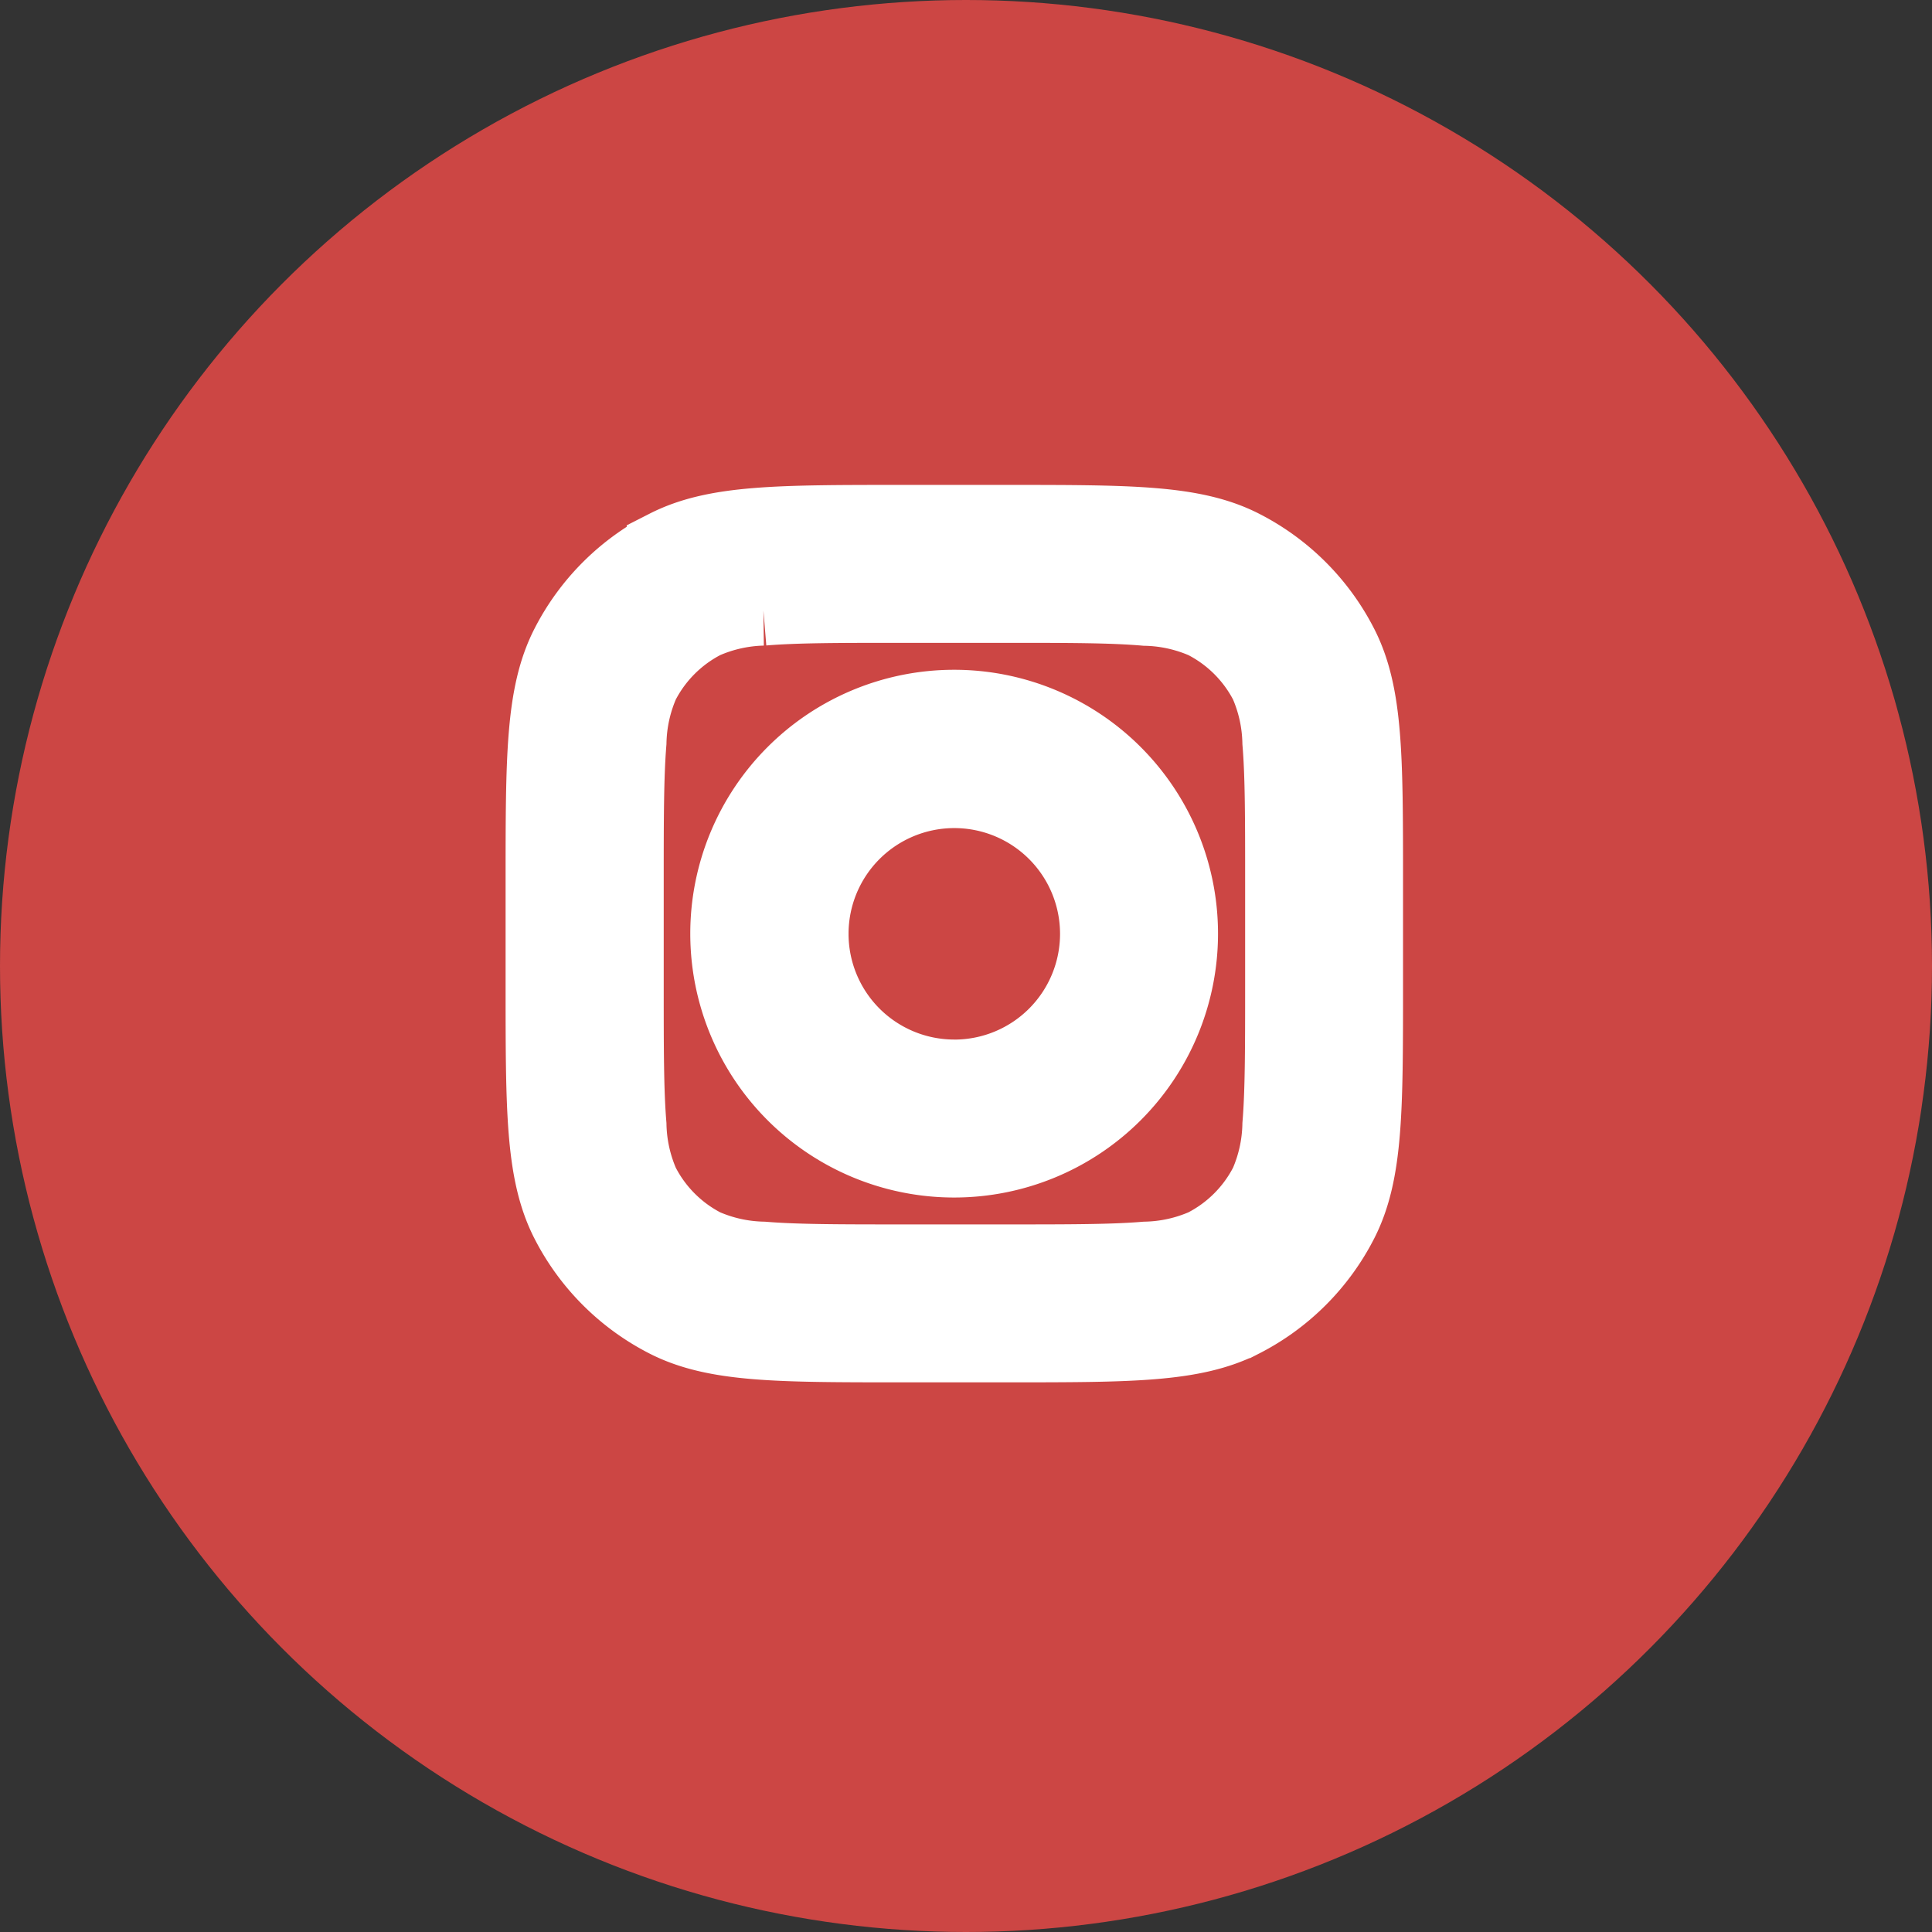 <svg xmlns="http://www.w3.org/2000/svg" width="51" height="51" viewBox="0 0 51 51">
  <rect x="0" y="0" width="51" height="51" fill="#333333" stroke="none"/>
  <g id="Group_7506" data-name="Group 7506" transform="translate(-470 -1527)">
    <circle id="Ellipse_1444" data-name="Ellipse 1444" cx="25.5" cy="25.5" r="25.5" transform="translate(470 1527)" fill="#cc4644"/>
    <g id="Group_7505" data-name="Group 7505" transform="translate(533.236 1649.791)">
      <path id="Path_6141" data-name="Path 6141" d="M19.161,25.018A5.857,5.857,0,1,0,13.3,19.161,5.857,5.857,0,0,0,19.161,25.018Zm0-1.952a3.9,3.9,0,1,0-3.9-3.9A3.9,3.9,0,0,0,19.161,23.065Z" transform="translate(-57.206 -117.306)" fill="#fff" stroke="#fff" stroke-width="2.217" fill-rule="evenodd"/>
      <path id="Path_6143" data-name="Path 6143" d="M2.856,5.415c-.638,1.253-.638,2.893-.638,6.173v2.733c0,3.28,0,4.92.638,6.173a5.856,5.856,0,0,0,2.559,2.559c1.253.638,2.893.638,6.173.638h2.733c3.28,0,4.92,0,6.173-.638a5.856,5.856,0,0,0,2.559-2.559c.638-1.253.638-2.893.638-6.173V11.588c0-3.28,0-4.92-.638-6.173a5.856,5.856,0,0,0-2.559-2.559c-1.253-.638-2.893-.638-6.173-.638H11.588c-3.28,0-4.92,0-6.173.638A5.857,5.857,0,0,0,2.856,5.415ZM14.321,4.17H11.588c-1.672,0-2.809,0-3.688.073A4.214,4.214,0,0,0,6.3,4.6,3.9,3.9,0,0,0,4.6,6.3a4.214,4.214,0,0,0-.352,1.6c-.072.879-.073,2.015-.073,3.688v2.733c0,1.672,0,2.809.073,3.688a4.214,4.214,0,0,0,.352,1.6A3.9,3.9,0,0,0,6.3,21.314a4.212,4.212,0,0,0,1.6.352c.879.072,2.015.073,3.688.073h2.733c1.672,0,2.809,0,3.688-.073a4.212,4.212,0,0,0,1.6-.352,3.9,3.9,0,0,0,1.706-1.706,4.212,4.212,0,0,0,.352-1.6c.072-.879.073-2.015.073-3.688V11.588c0-1.672,0-2.809-.073-3.688a4.212,4.212,0,0,0-.352-1.6A3.9,3.9,0,0,0,19.608,4.6a4.214,4.214,0,0,0-1.6-.352C17.13,4.171,15.993,4.17,14.321,4.17Z" transform="translate(-50.999 -111.1)" fill="#fff" stroke="#fff" stroke-width="2.217" fill-rule="evenodd"/>
    </g>
  </g>
</svg>
